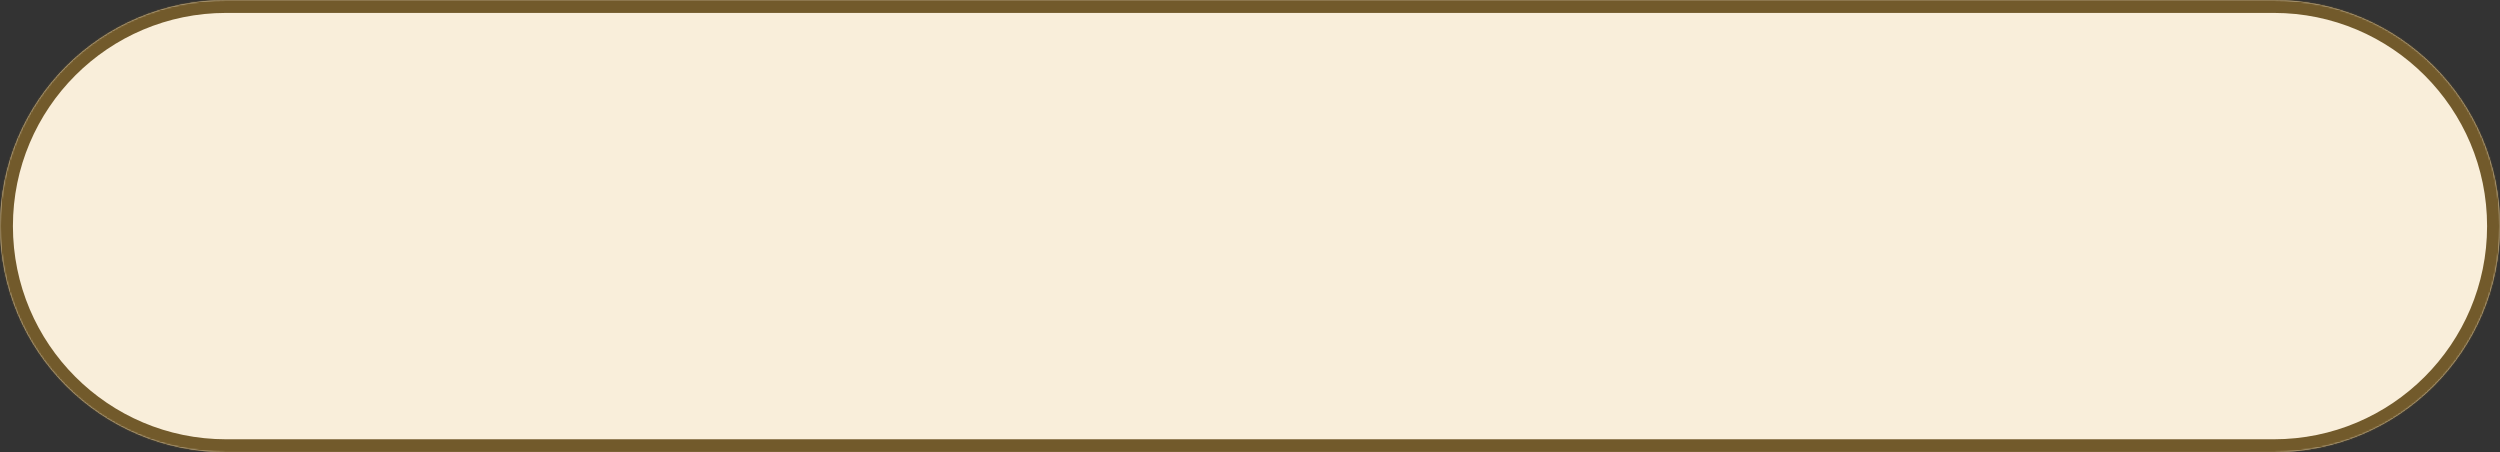 <?xml version="1.0" encoding="UTF-8"?> <svg xmlns="http://www.w3.org/2000/svg" width="1548" height="280" viewBox="0 0 1548 280" fill="none"><rect x="0" y="0" width="1548" height="280" fill="#333333" stroke="none"/> <mask id="path-1-inside-1_505_4" fill="white"> <path d="M0 140C0 62.68 62.68 0 140 0H1408C1485.32 0 1548 62.68 1548 140C1548 217.32 1485.32 280 1408 280H140C62.68 280 0 217.32 0 140Z"></path> </mask> <path d="M0 140C0 62.68 62.68 0 140 0H1408C1485.32 0 1548 62.68 1548 140C1548 217.32 1485.32 280 1408 280H140C62.68 280 0 217.32 0 140Z" fill="#F9EEDA"></path> <path d="M8 140C8 67.098 67.098 8 140 8V-8C58.262 -8 -8 58.262 -8 140H8ZM140 8H1408V-8H140V8ZM1408 8C1480.9 8 1540 67.098 1540 140H1556C1556 58.262 1489.74 -8 1408 -8V8ZM1540 140C1540 212.902 1480.9 272 1408 272V288C1489.74 288 1556 221.738 1556 140H1540ZM1408 272H140V288H1408V272ZM140 272C67.098 272 8 212.902 8 140H-8C-8 221.738 58.262 288 140 288V272Z" fill="#725A2B" mask="url(#path-1-inside-1_505_4)"></path> </svg> 